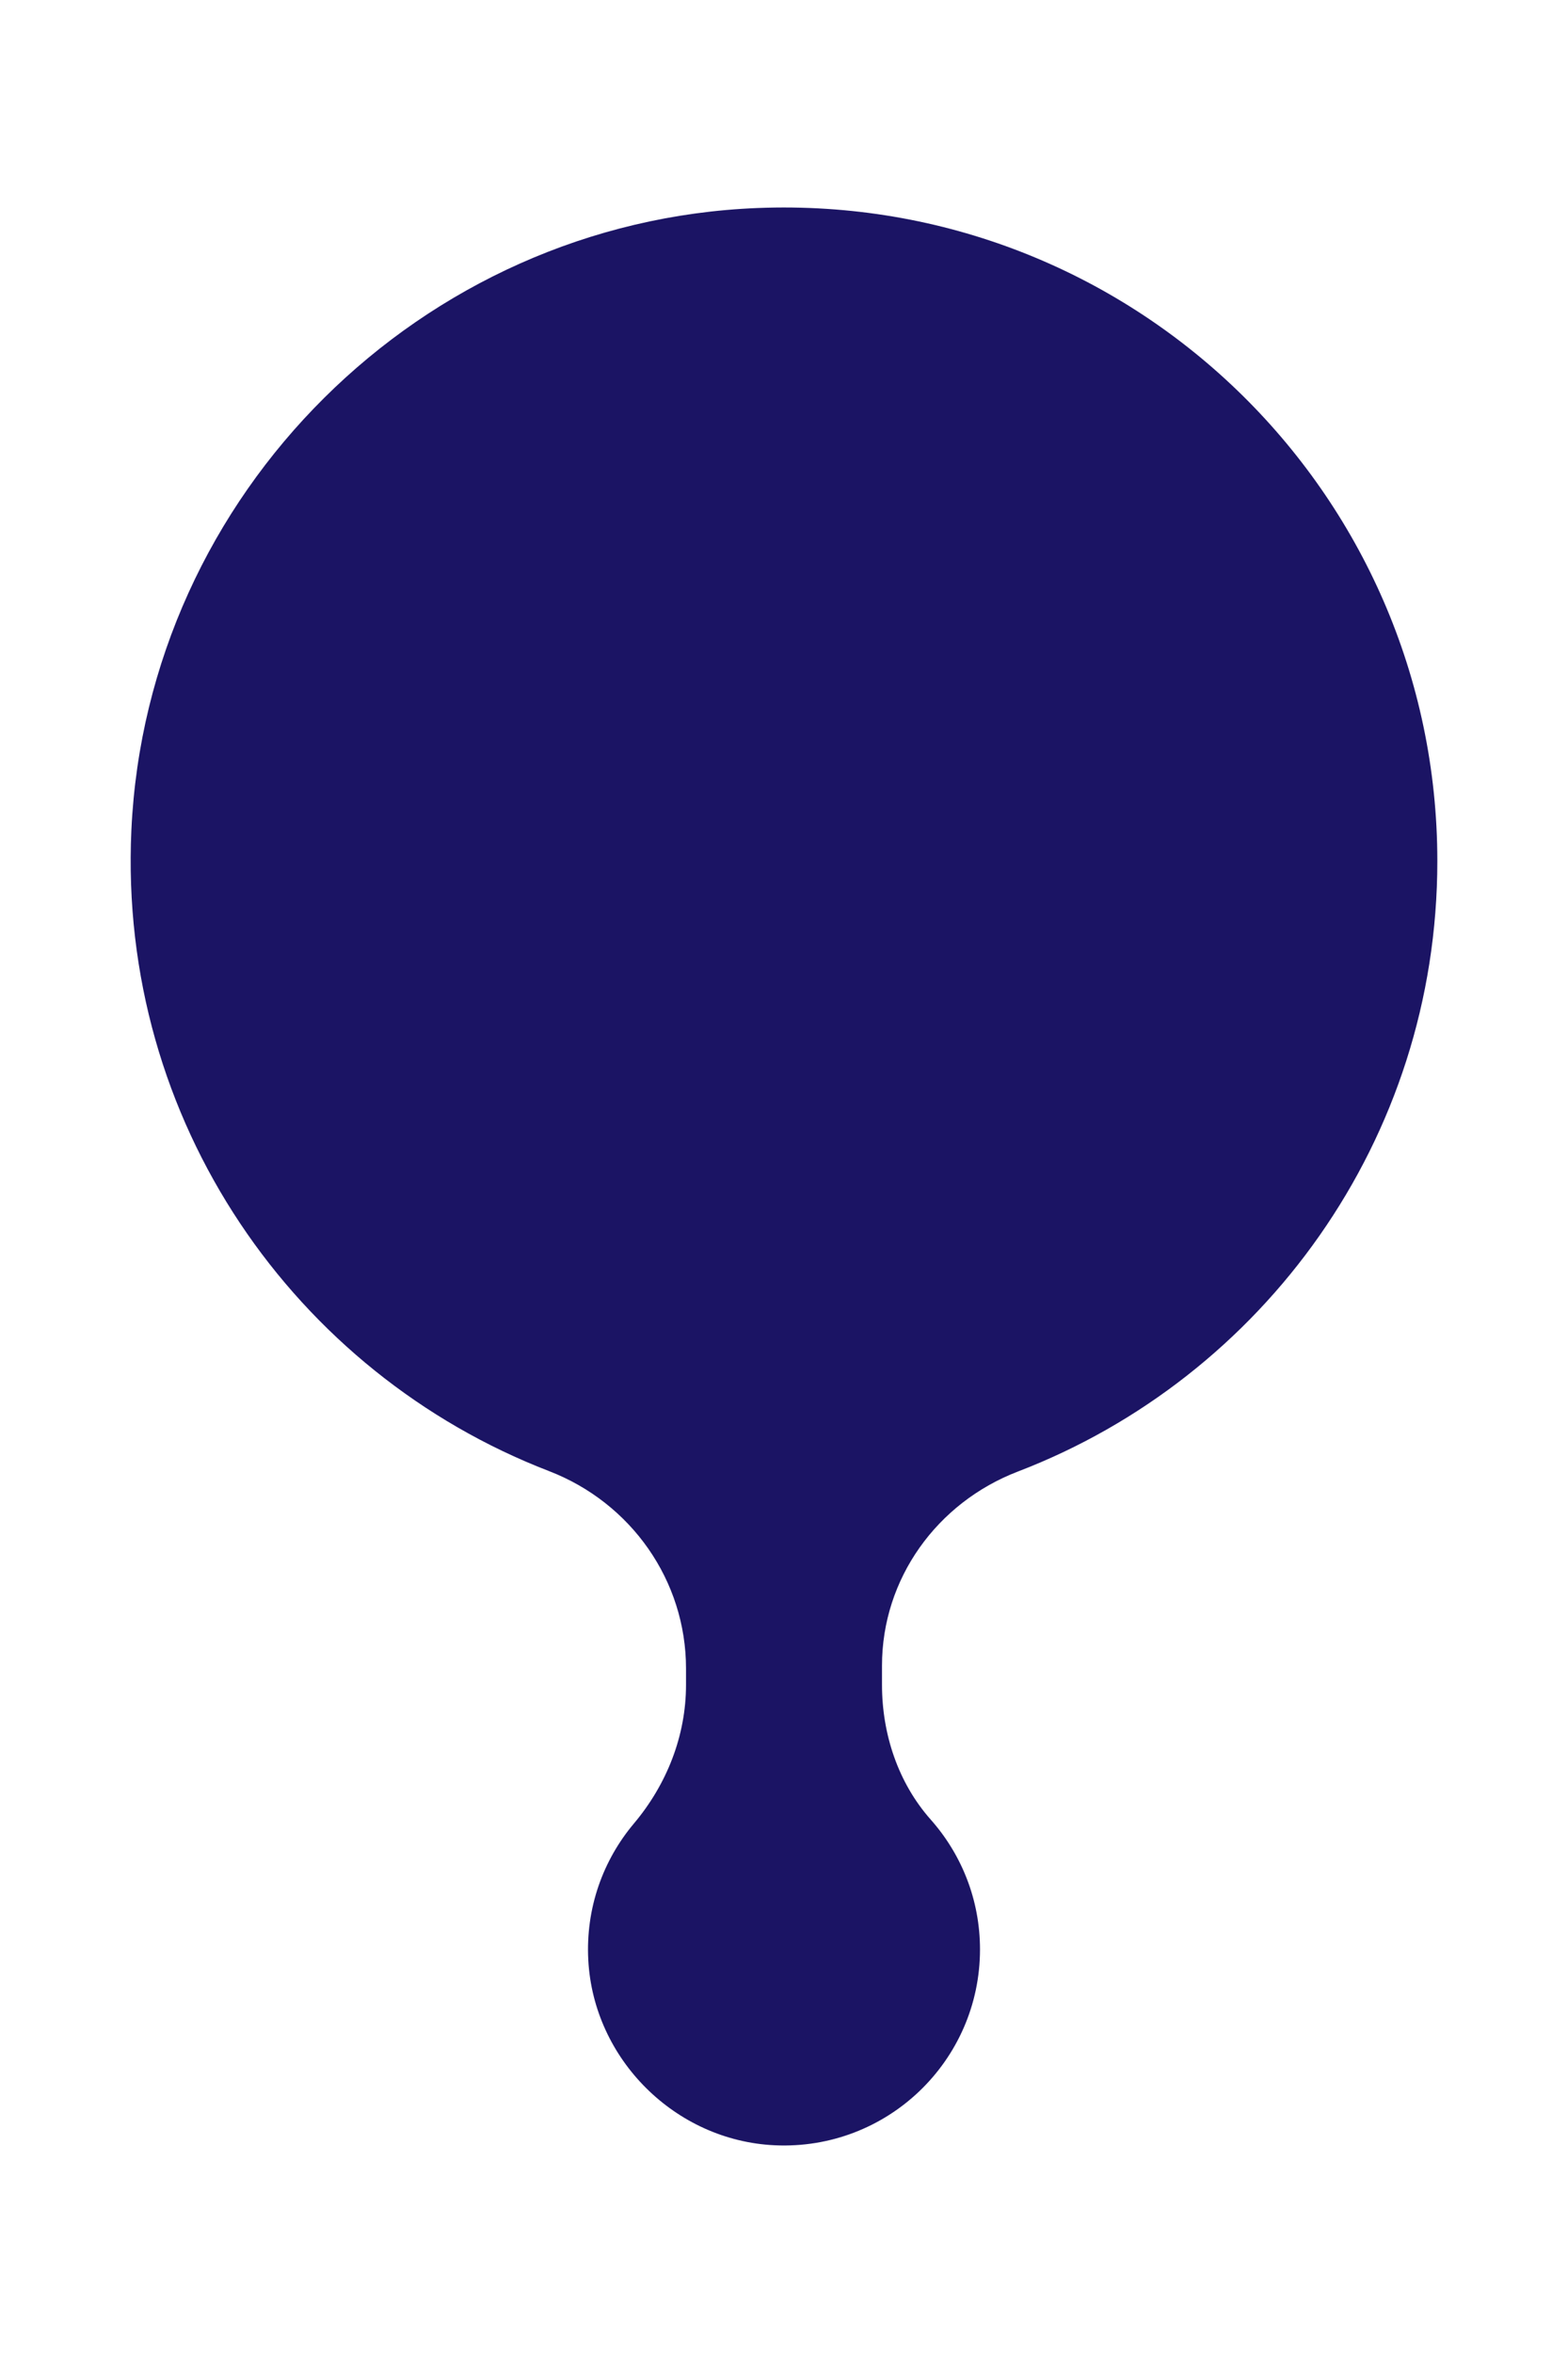 <?xml version="1.0" encoding="UTF-8" standalone="no"?><svg xmlns="http://www.w3.org/2000/svg" fill="#000000" height="180" viewBox="0 0 120 180" width="120"><path d="M77.903,112.569c-6.203,2.38-10.403,8.202-10.403,14.846v1.469c0,3.77,1.233,7.497,3.734,10.318 c2.342,2.642,3.766,6.115,3.766,9.924c0,8.523-7.108,15.385-15.719,14.983c-7.595-0.355-13.855-6.574-14.259-14.166 c-0.212-3.989,1.139-7.654,3.493-10.45c2.513-2.985,3.986-6.706,3.986-10.608v-1.248c0-6.728-4.204-12.68-10.482-15.1 C22.595,105.05,9.023,85.787,10.055,63.496c1.191-25.729,22.185-46.568,47.921-47.583C86.512,14.787,110,37.587,110,65.872 C110,87.178,96.674,105.369,77.903,112.569z" fill="#1b1464"/></svg>